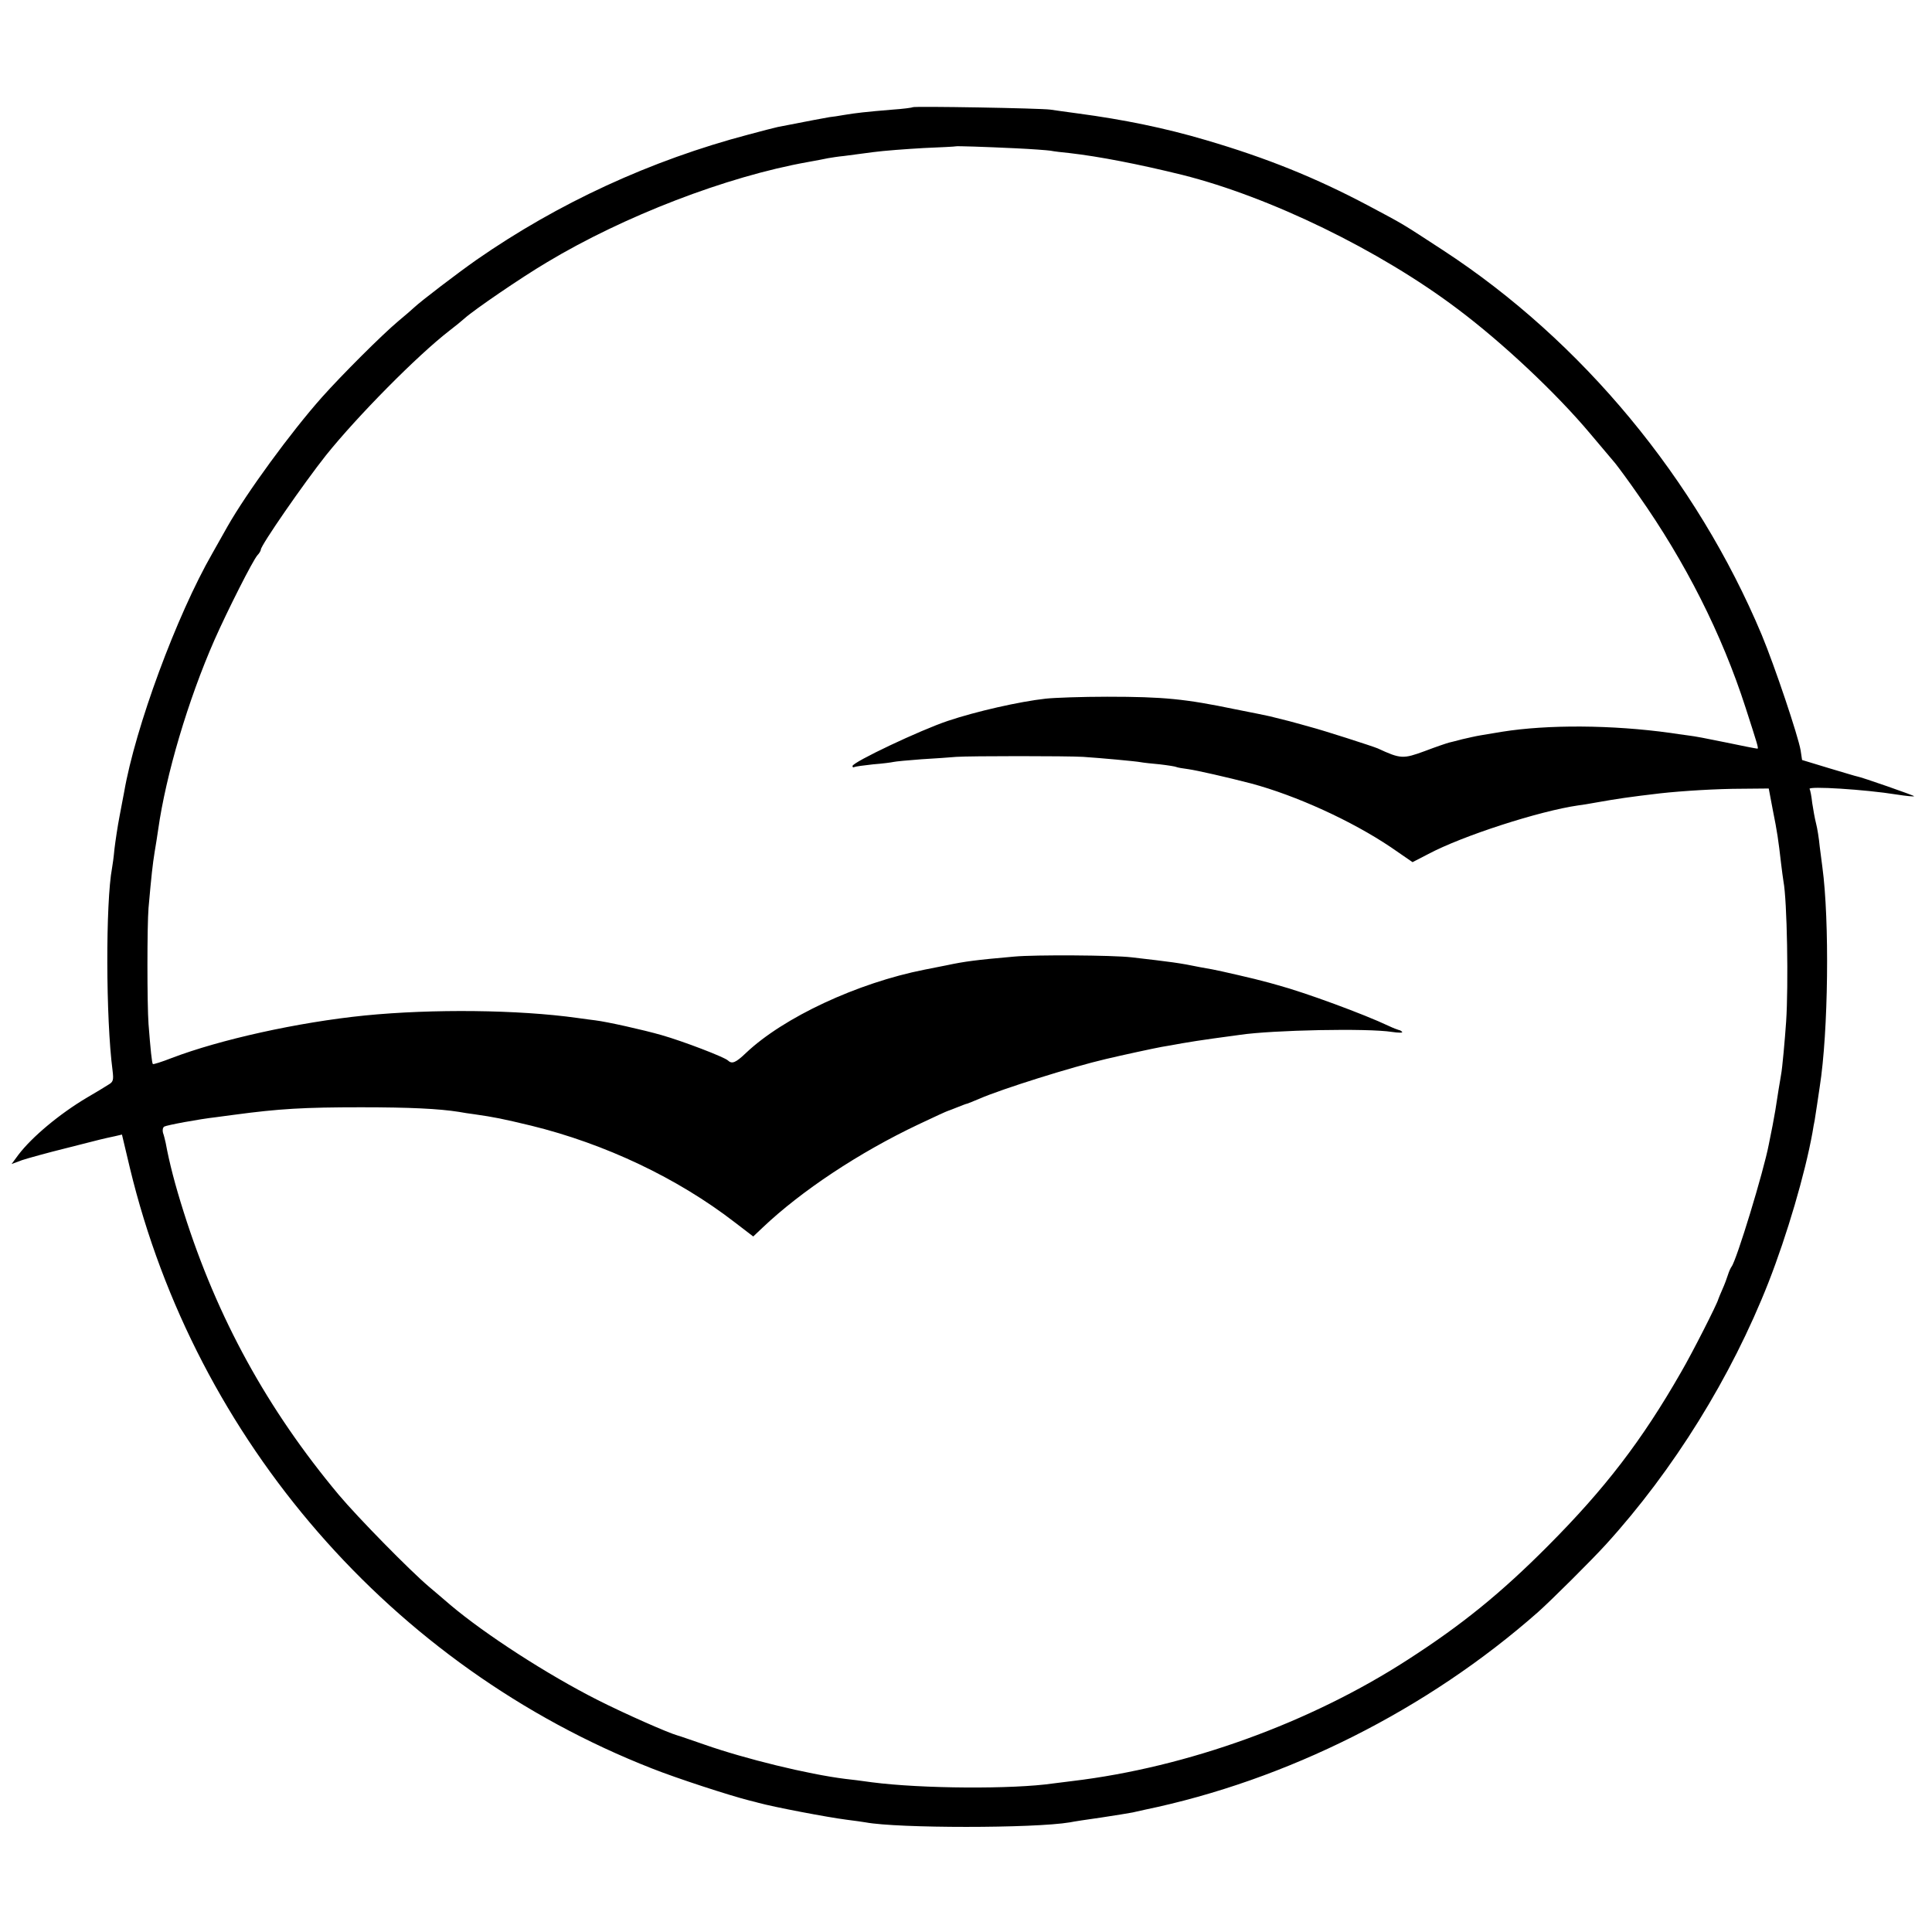 <?xml version="1.0" standalone="no"?>
<!DOCTYPE svg PUBLIC "-//W3C//DTD SVG 20010904//EN"
 "http://www.w3.org/TR/2001/REC-SVG-20010904/DTD/svg10.dtd">
<svg version="1.0" xmlns="http://www.w3.org/2000/svg"
 width="800pt" height="800pt" viewBox="0 0 800 800"
 preserveAspectRatio="xMidYMid meet">
<g transform="translate(0,800) scale(0.1,-0.1)"
fill="#000000" stroke="none">
<path d="M3779 7556 c-2 -2 -40 -7 -84 -10 -109 -9 -153 -14 -200 -22 -22 -4
-49 -8 -60 -9 -17 -3 -84 -15 -215 -41 -14 -3 -68 -17 -120 -31 -406 -107
-789 -284 -1127 -519 -81 -57 -228 -169 -259 -198 -6 -6 -35 -31 -65 -56 -68
-57 -235 -224 -316 -315 -129 -145 -312 -396 -391 -535 -11 -19 -39 -69 -62
-110 -149 -259 -320 -723 -366 -990 -3 -14 -11 -59 -19 -100 -8 -41 -17 -102
-21 -135 -3 -33 -8 -69 -10 -79 -27 -143 -26 -625 2 -838 5 -41 3 -48 -18 -60
-12 -8 -52 -32 -88 -53 -113 -67 -228 -163 -284 -237 l-28 -38 43 16 c24 8
107 31 184 50 148 38 153 39 200 49 l30 7 33 -139 c272 -1128 1085 -2064 2162
-2486 101 -40 318 -111 405 -133 17 -4 32 -8 35 -9 66 -18 287 -60 365 -70 32
-4 68 -9 79 -11 133 -25 697 -25 846 0 14 3 72 12 130 20 58 9 116 18 130 21
14 3 36 8 49 11 589 122 1171 414 1630 819 54 48 221 214 281 280 280 308 519
693 673 1085 77 197 151 449 182 620 3 19 7 42 9 50 1 8 6 38 10 65 4 28 9 61
11 74 36 228 41 690 11 911 -2 14 -7 52 -11 85 -3 33 -10 76 -15 95 -5 19 -12
58 -16 85 -3 28 -8 54 -11 58 -8 13 231 -2 361 -23 38 -6 70 -9 72 -7 3 2
-220 80 -236 82 -3 0 -55 16 -116 34 l-112 34 -6 40 c-10 59 -107 348 -161
478 -270 644 -744 1217 -1320 1593 -175 114 -156 103 -310 185 -217 115 -420
197 -672 271 -169 50 -341 85 -528 110 -44 6 -96 13 -115 16 -40 6 -566 15
-571 10z m426 -170 c66 -3 131 -8 145 -10 14 -3 50 -7 80 -10 121 -14 282 -45
465 -90 363 -91 818 -312 1140 -555 188 -141 410 -350 550 -517 44 -52 90
-107 103 -122 12 -15 56 -74 96 -132 195 -277 346 -576 444 -880 49 -152 55
-170 49 -170 -4 0 -71 13 -127 25 -88 18 -129 26 -162 30 -21 3 -53 7 -70 10
-245 34 -510 35 -698 5 -30 -5 -71 -12 -90 -15 -19 -3 -53 -11 -75 -16 -22 -6
-47 -12 -55 -14 -8 -2 -53 -17 -100 -35 -90 -33 -100 -33 -195 11 -21 9 -226
75 -280 89 -16 5 -55 15 -87 24 -31 8 -67 17 -80 20 -12 3 -77 16 -143 29
-207 43 -296 52 -530 52 -104 0 -219 -4 -255 -8 -109 -12 -289 -53 -405 -92
-114 -38 -395 -171 -395 -187 0 -5 3 -7 8 -4 4 2 39 7 77 11 39 3 77 8 85 10
8 2 60 7 115 11 55 3 120 8 145 10 57 4 459 4 525 0 75 -5 217 -18 238 -22 10
-2 46 -6 80 -9 34 -4 65 -9 68 -11 4 -2 26 -6 50 -9 35 -5 159 -33 259 -59
187 -50 417 -155 579 -264 l90 -62 64 33 c142 76 462 179 622 202 11 1 47 7
80 13 79 14 131 22 260 37 90 10 236 19 339 19 l110 1 17 -90 c18 -89 23 -124
34 -220 3 -27 8 -61 10 -75 15 -78 21 -429 11 -580 -5 -73 -16 -196 -21 -220
-1 -8 -6 -35 -10 -60 -13 -87 -15 -95 -25 -150 -6 -30 -13 -66 -16 -80 -21
-110 -133 -478 -154 -505 -4 -5 -11 -21 -15 -34 -4 -13 -14 -40 -23 -60 -9
-20 -16 -38 -17 -41 -4 -18 -107 -221 -153 -300 -163 -285 -316 -484 -552
-721 -194 -195 -355 -326 -580 -471 -405 -262 -913 -446 -1390 -503 -30 -4
-66 -8 -80 -10 -165 -24 -543 -22 -750 5 -41 6 -91 12 -110 14 -153 19 -415
83 -583 142 -56 19 -106 37 -112 38 -42 12 -218 90 -329 146 -208 105 -468
273 -612 395 -26 22 -65 56 -88 75 -79 67 -294 286 -373 380 -296 354 -504
733 -642 1170 -36 113 -60 206 -75 288 -3 12 -7 31 -11 41 -3 11 -1 22 5 26
10 6 144 31 215 39 17 2 50 7 75 10 186 25 289 31 525 31 203 0 322 -6 405
-19 14 -3 43 -7 65 -10 83 -12 113 -18 234 -47 306 -75 606 -217 843 -400 l77
-59 38 36 c161 153 401 312 646 428 65 31 120 56 122 56 1 0 19 7 39 15 20 8
38 15 41 15 3 1 26 10 52 21 89 39 381 131 523 164 67 16 202 45 230 50 19 3
58 10 85 15 28 5 86 14 130 20 44 6 94 13 110 15 135 20 530 28 629 12 27 -4
46 -4 42 0 -4 5 -11 8 -14 8 -4 1 -23 8 -42 17 -101 48 -345 138 -460 169 -25
7 -49 14 -55 15 -22 7 -191 46 -215 50 -14 2 -36 7 -50 9 -87 18 -121 22 -285
41 -76 9 -400 11 -485 3 -159 -14 -205 -20 -280 -36 -41 -8 -82 -16 -91 -18
-279 -55 -585 -198 -740 -345 -43 -41 -58 -47 -75 -31 -15 14 -184 79 -275
105 -77 22 -225 55 -274 61 -11 1 -45 6 -75 10 -243 34 -598 38 -880 10 -277
-28 -600 -100 -799 -176 -41 -16 -76 -27 -78 -25 -4 3 -10 62 -18 166 -6 82
-6 408 0 480 12 136 17 180 25 230 5 30 12 73 15 95 32 227 124 537 233 785
54 122 158 328 178 351 8 8 14 19 14 23 0 18 178 275 270 391 130 162 378 413
510 515 25 19 54 43 64 52 39 35 233 168 341 232 318 191 743 355 1080 415 33
6 71 13 84 16 12 2 42 7 65 9 22 3 77 10 121 16 44 6 139 13 210 17 72 3 131
6 132 7 2 2 122 -2 248 -8z"/>
</g>
</svg>
